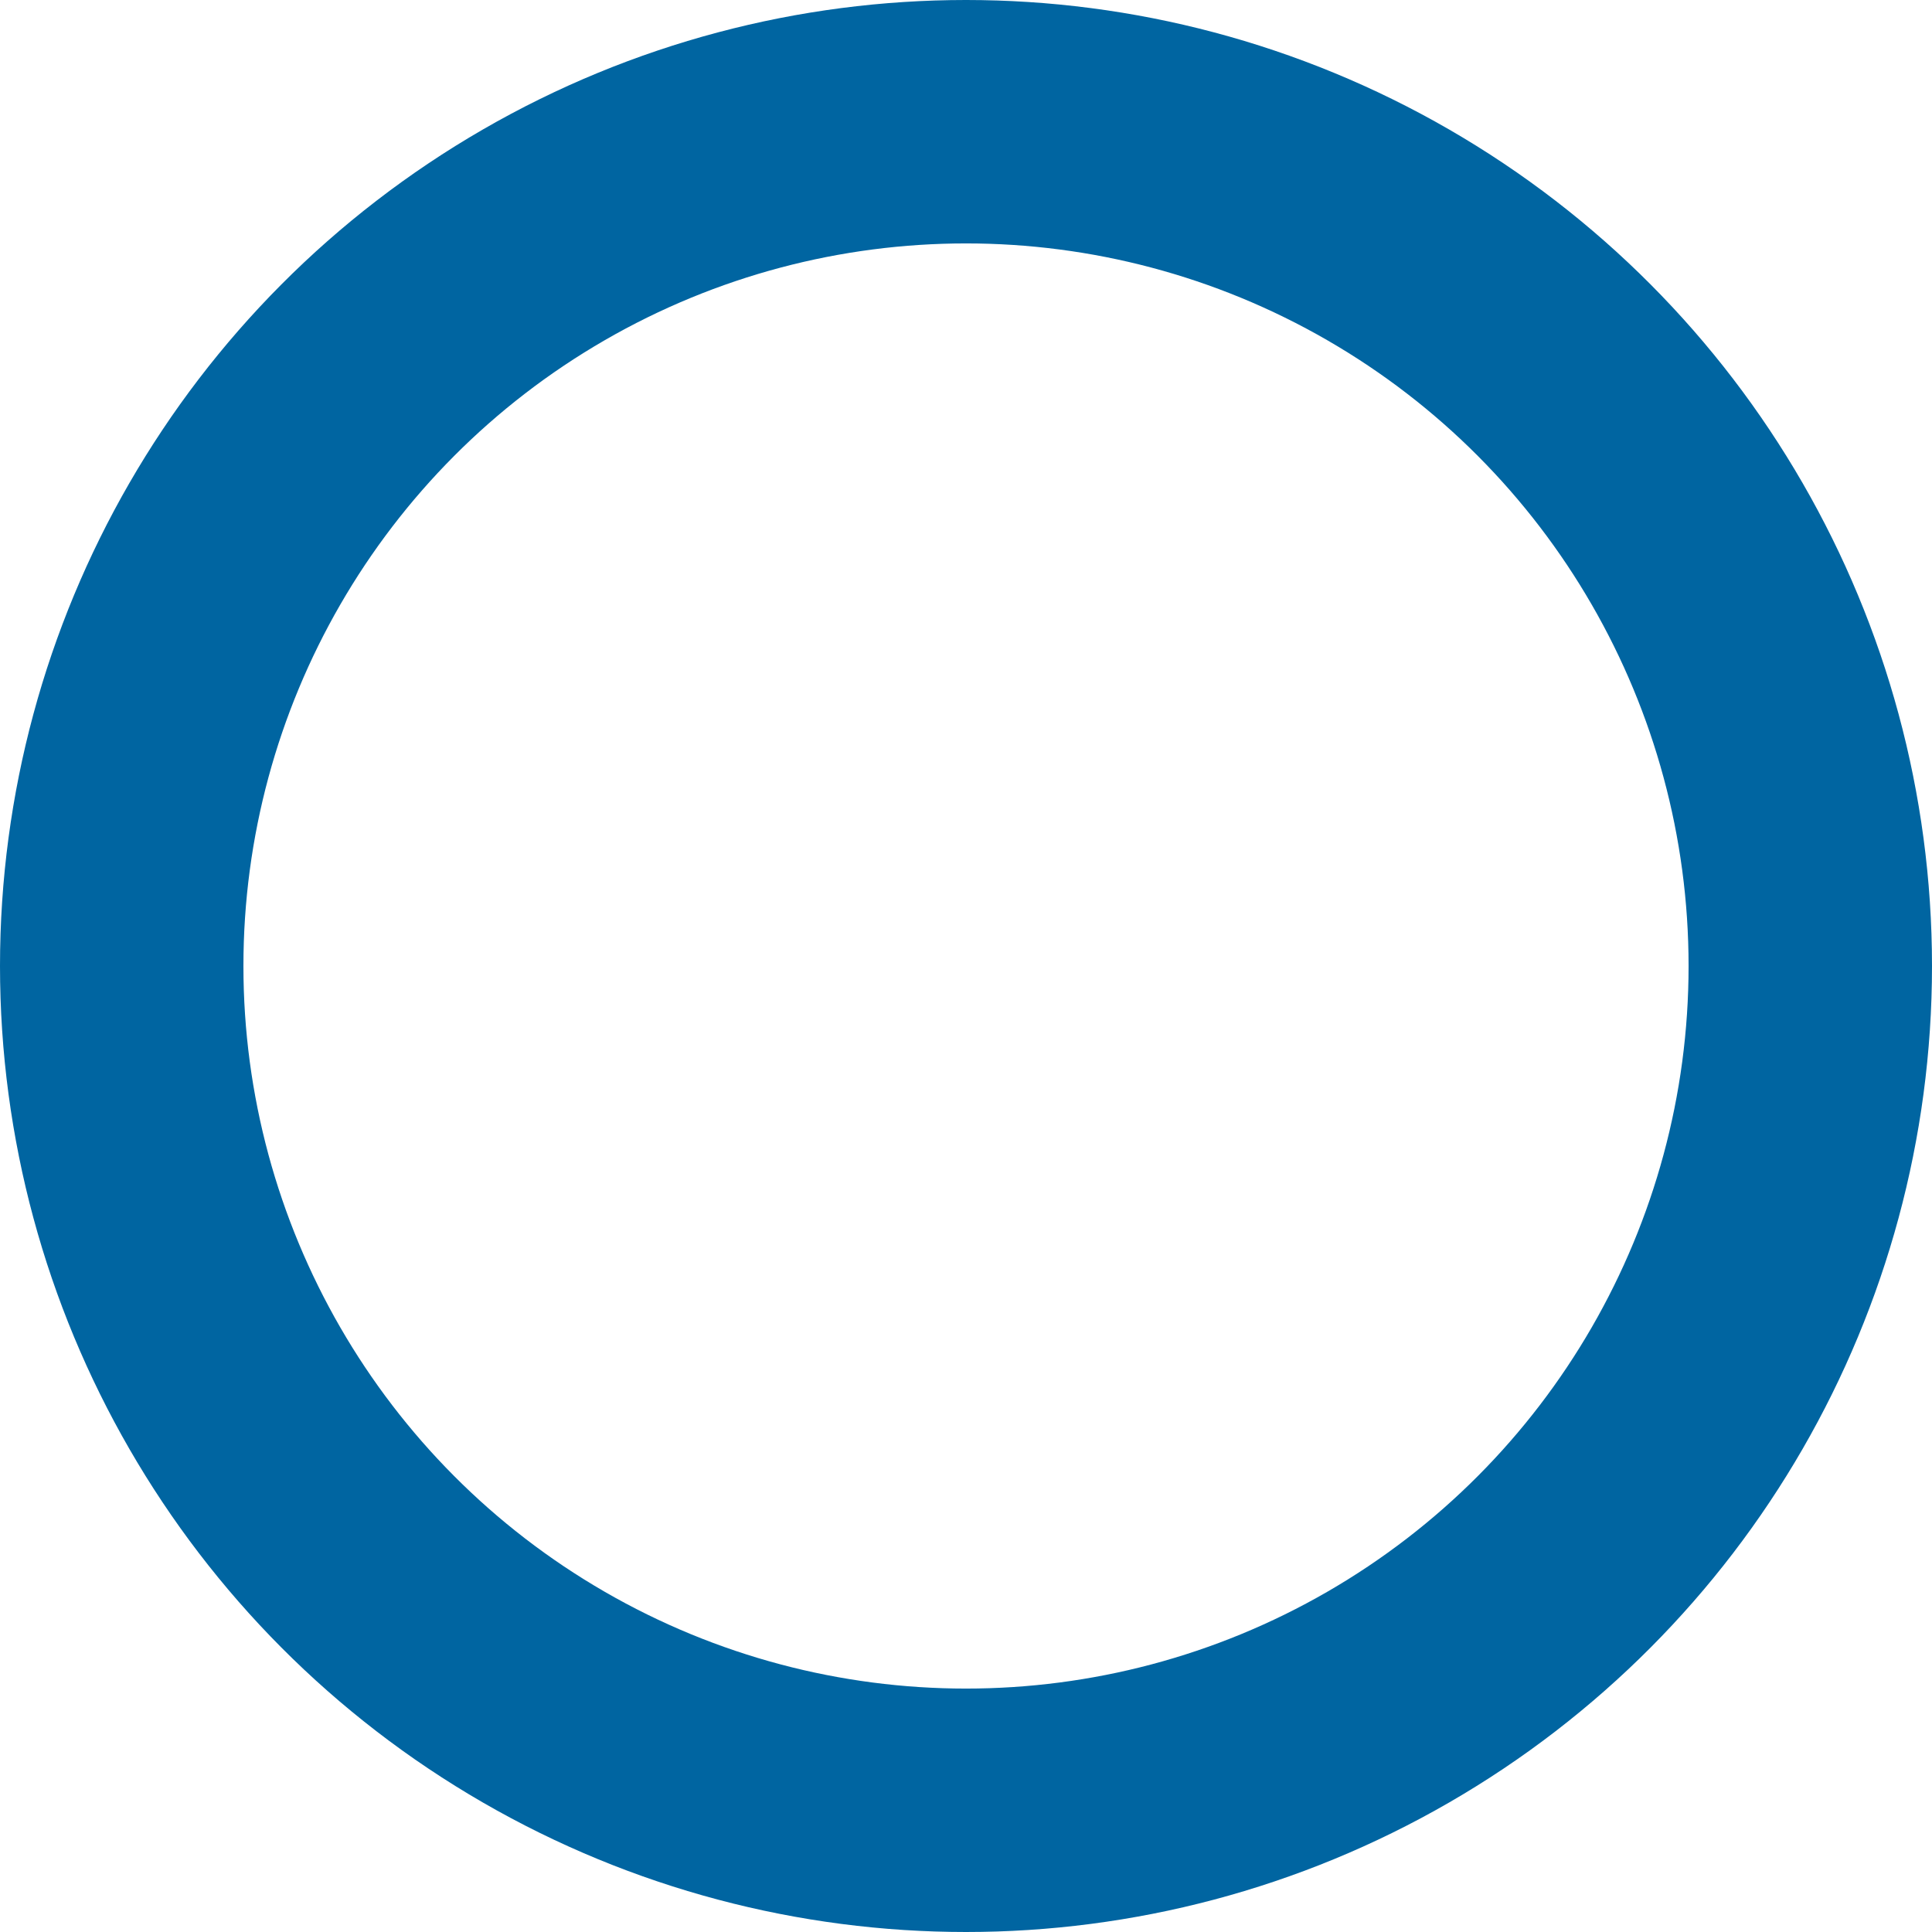 <svg xmlns="http://www.w3.org/2000/svg" width="79.37" height="79.37" viewBox="0 0 79.37 79.37"><g transform="translate(39.685 39.685)"><g transform="translate(-39.685 -39.685)" fill="none" stroke="#0065a1" stroke-miterlimit="10" stroke-width="10"><circle cx="39.685" cy="39.685" r="39.685" stroke="none"/><circle cx="39.685" cy="39.685" r="34.685" fill="none"/></g></g></svg>